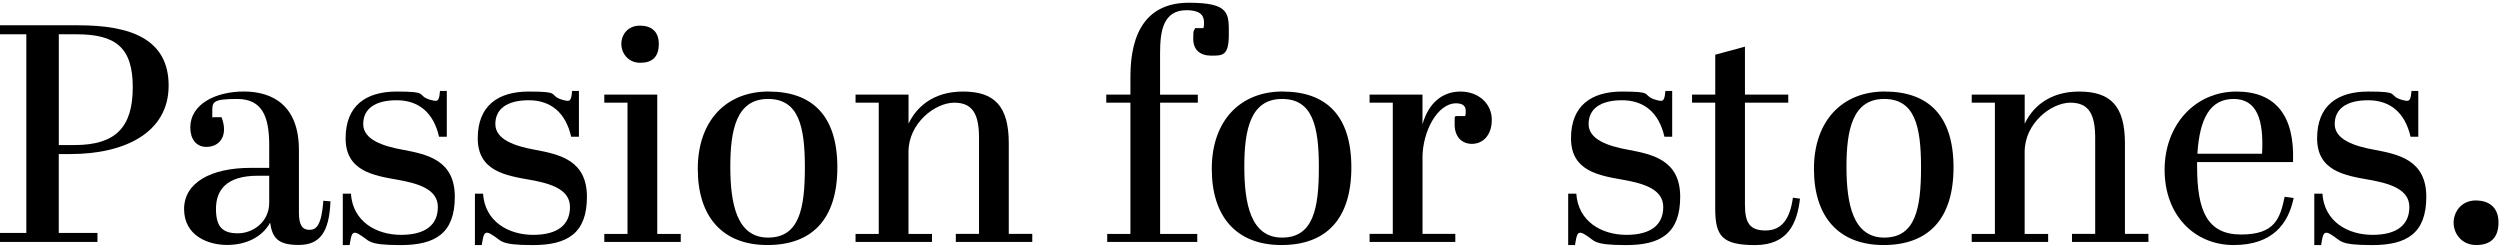 <?xml version="1.0" encoding="UTF-8"?>
<svg id="Ebene_1" xmlns="http://www.w3.org/2000/svg" width="5841" height="578" version="1.1" viewBox="0 0 5841 578">
  <!-- Generator: Adobe Illustrator 29.1.0, SVG Export Plug-In . SVG Version: 2.1.0 Build 142)  -->
  <path d="M183.6,59.1c120,0,210.4,31.1,210.4,141s-102.7,159.8-229.2,159.8h-27.5v184.4h90.4v21H0v-21h61.5V80.1H0v-21h183.6ZM137.4,338.9h36.9c96.2,0,135.9-41.9,135.9-135.2s-40.5-123.6-131.6-123.6h-41.2v258.8Z"/>
  <path d="M629,392.5v-52.8c0-65.8-15.2-108.5-75.2-108.5s-57.8,8-57.8,32.5.7,6.5,1.4,10.1h20.2c3.6,9.4,5.8,18.8,5.8,28.2,0,26-17.4,41.2-41.2,41.2s-37.6-18.1-37.6-45.5c0-53.5,57.8-83.9,125.1-83.9s128.7,32.5,128.7,136.6v146.8c0,29.6,8.7,39.8,24.6,39.8s28.2-10.1,32.5-68l16.6,1.4c-2.9,72.3-24.6,101.9-74.5,101.9s-61.5-18.1-66.5-52.1c-18.1,33.3-55.7,52.1-100.5,52.1s-100.5-21.7-100.5-83.9,63.6-96.2,155.4-96.2h43.4ZM629,474.2v-63.6h-26.8c-74.5,0-97.6,34.7-97.6,77.4s15.9,57.1,51.3,57.1,73-26.8,73-70.9Z"/>
  <path d="M801.1,452.5h18.8c4.3,65.1,59.3,96.2,117.1,96.2s86-23.9,86-65.1-44.8-54.9-94-63.6c-57.8-10.1-121.5-21-121.5-96.9s47-109.2,119.3-109.2,48.4,6.5,70.9,16.6c5.1,2.2,15.2,5.1,20.2,5.1,7.2,0,8.7-8,10.1-23.1h15.9v107h-18.1c-13-57.1-48.4-85.3-99.1-85.3s-78.1,20.2-78.1,55.7,44.1,51.3,92.5,60c57.8,10.8,121.5,24.6,121.5,109.9s-45.5,112.8-126.5,112.8-71.6-10.8-96.2-24.6c-4.3-2.9-8-4.3-10.8-4.3-6.5,0-8.7,5.8-12.3,28.9h-15.9v-120Z"/>
  <path d="M1109.8,452.5h18.8c4.3,65.1,59.3,96.2,117.1,96.2s86-23.9,86-65.1-44.8-54.9-94-63.6c-57.8-10.1-121.5-21-121.5-96.9s47-109.2,119.3-109.2,48.4,6.5,70.9,16.6c5.1,2.2,15.2,5.1,20.2,5.1,7.2,0,8.7-8,10.1-23.1h15.9v107h-18.1c-13-57.1-48.4-85.3-99.1-85.3s-78.1,20.2-78.1,55.7,44.1,51.3,92.5,60c57.8,10.8,121.5,24.6,121.5,109.9s-45.5,112.8-126.5,112.8-71.6-10.8-96.2-24.6c-4.3-2.9-8-4.3-10.8-4.3-6.5,0-8.7,5.8-12.3,28.9h-15.9v-120Z"/>
  <path d="M1535.6,221.1v325.4h54.9v18.8h-178.6v-18.8h54.2V239.9h-54.2v-18.8h123.6ZM1495.1,59.9c25.3,0,44.1,12.3,44.1,42.7s-15.2,44.1-43.4,44.1-44.1-22.4-44.1-44.1,15.2-42.7,43.4-42.7Z"/>
  <path d="M1795.9,213.9c101.2,0,160.5,55.7,160.5,177.1s-59.3,181.5-163.4,181.5-162.7-65.1-162.7-177.9,66.5-180.8,165.6-180.8ZM1794.5,231.2c-73.7,0-88.2,71.6-88.2,158.3s15.2,165.6,88.2,165.6,86-68,86-164.1-14.5-159.8-86-159.8Z"/>
  <path d="M2122.7,221.1v68c16.6-35.4,54.2-75.2,127.2-75.2s107,33.3,107,120.7v211.8h54.9v18.8h-178.6v-18.8h54.2v-223.4c0-53.5-13-83.1-57.8-83.1s-107,47.7-107,115v191.6h54.9v18.8h-178.6v-18.8h54.2V239.9h-54.2v-18.8h123.6Z"/>
  <path d="M2798.7,239.9h-88.2v306.6h86.8v18.8h-210.4v-18.8h54.2V239.9h-56.4v-18.8h56.4v-41.9c0-105.6,39.8-172.8,136.6-172.8s93.3,26,93.3,75.2-15.2,48.4-41.2,48.4-41.9-13.7-41.9-39,1.4-15.9,4.3-25.3h19.5c1.4-5.1,1.4-9.4,1.4-13.7,0-18.1-12.3-28.2-40.5-28.2-54.9,0-62.2,48.4-62.2,100.5v96.9h88.2v18.8Z"/>
  <path d="M2996.8,213.9c101.2,0,160.5,55.7,160.5,177.1s-59.3,181.5-163.4,181.5-162.7-65.1-162.7-177.9,66.5-180.8,165.6-180.8ZM2995.4,231.2c-73.7,0-88.2,71.6-88.2,158.3s15.2,165.6,88.2,165.6,86-68,86-164.1-14.5-159.8-86-159.8Z"/>
  <path d="M3323.6,370v176.4h76.6v18.8h-200.3v-18.8h54.2V239.9h-54.2v-18.8h123.6v69.4c14.5-51.3,47.7-76.6,88.9-76.6s73,27.5,73,65.8-22.4,56.4-46.3,56.4-40.5-16.6-40.5-45.5.7-13,2.2-19.5h22.4c1.4-4.3,1.4-8.7,1.4-11.6,0-15.2-11.6-18.1-23.1-18.1-41.9,0-78.1,63.6-78.1,128.7Z"/>
  <path d="M3664.1,452.5h18.8c4.3,65.1,59.3,96.2,117.1,96.2s86-23.9,86-65.1-44.8-54.9-94-63.6c-57.8-10.1-121.5-21-121.5-96.9s47-109.2,119.3-109.2,48.4,6.5,70.9,16.6c5.1,2.2,15.2,5.1,20.2,5.1,7.2,0,8.7-8,10.1-23.1h15.9v107h-18.1c-13-57.1-48.4-85.3-99.1-85.3s-78.1,20.2-78.1,55.7,44.1,51.3,92.5,60c57.8,10.8,121.5,24.6,121.5,109.9s-45.5,112.8-126.5,112.8-71.6-10.8-96.2-24.6c-4.3-2.9-8-4.3-10.8-4.3-6.5,0-8.7,5.8-12.3,28.9h-15.9v-120Z"/>
  <path d="M4007.5,239.9h-54.2v-18.8h54.2v-93.3l69.4-18.8v112.1h101.2v18.8h-101.2v237.9c0,42.7,10.8,60.7,48.4,60.7s57.1-27.5,63.6-76.6l16.6,2.2c-6.5,56.4-27.5,108.5-104.8,108.5s-93.3-21-93.3-86v-246.5Z"/>
  <path d="M4403.7,213.9c101.2,0,160.5,55.7,160.5,177.1s-59.3,181.5-163.4,181.5-162.7-65.1-162.7-177.9,66.5-180.8,165.6-180.8ZM4402.3,231.2c-73.7,0-88.2,71.6-88.2,158.3s15.2,165.6,88.2,165.6,86-68,86-164.1-14.5-159.8-86-159.8Z"/>
  <path d="M4730.5,221.1v68c16.6-35.4,54.2-75.2,127.2-75.2s107,33.3,107,120.7v211.8h54.9v18.8h-178.6v-18.8h54.2v-223.4c0-53.5-13-83.1-57.8-83.1s-107,47.7-107,115v191.6h54.9v18.8h-178.6v-18.8h54.2V239.9h-54.2v-18.8h123.6Z"/>
  <path d="M5225.1,213.9c91.1,0,136.6,55.7,132.3,164.8h-224.1v10.1c0,104.1,23.9,159.1,102.7,159.1s91.1-36.9,101.9-88.2l21,2.9c-12.3,59.3-48.4,109.9-140.3,109.9s-161.2-70.1-161.2-175.7,71.6-182.9,167.7-182.9ZM5285.1,359.2c4.3-78.8-11.6-128-66.5-128s-79.5,45.5-84.6,128h151.1Z"/>
  <path d="M5407.3,452.5h18.8c4.3,65.1,59.3,96.2,117.1,96.2s86-23.9,86-65.1-44.8-54.9-94-63.6c-57.8-10.1-121.5-21-121.5-96.9s47-109.2,119.3-109.2,48.4,6.5,70.9,16.6c5.1,2.2,15.2,5.1,20.2,5.1,7.2,0,8.7-8,10.1-23.1h15.9v107h-18.1c-13-57.1-48.4-85.3-99.1-85.3s-78.1,20.2-78.1,55.7,44.1,51.3,92.5,60c57.8,10.8,121.5,24.6,121.5,109.9s-45.5,112.8-126.5,112.8-71.6-10.8-96.2-24.6c-4.3-2.9-8-4.3-10.8-4.3-6.5,0-8.7,5.8-12.3,28.9h-15.9v-120Z"/>
  <path d="M5784.7,468.4c30.4,0,52.8,15.9,52.8,51.3s-18.1,52.8-52.1,52.8-52.8-26.8-52.8-52.1,18.1-52.1,52.1-52.1Z"/>
</svg>
